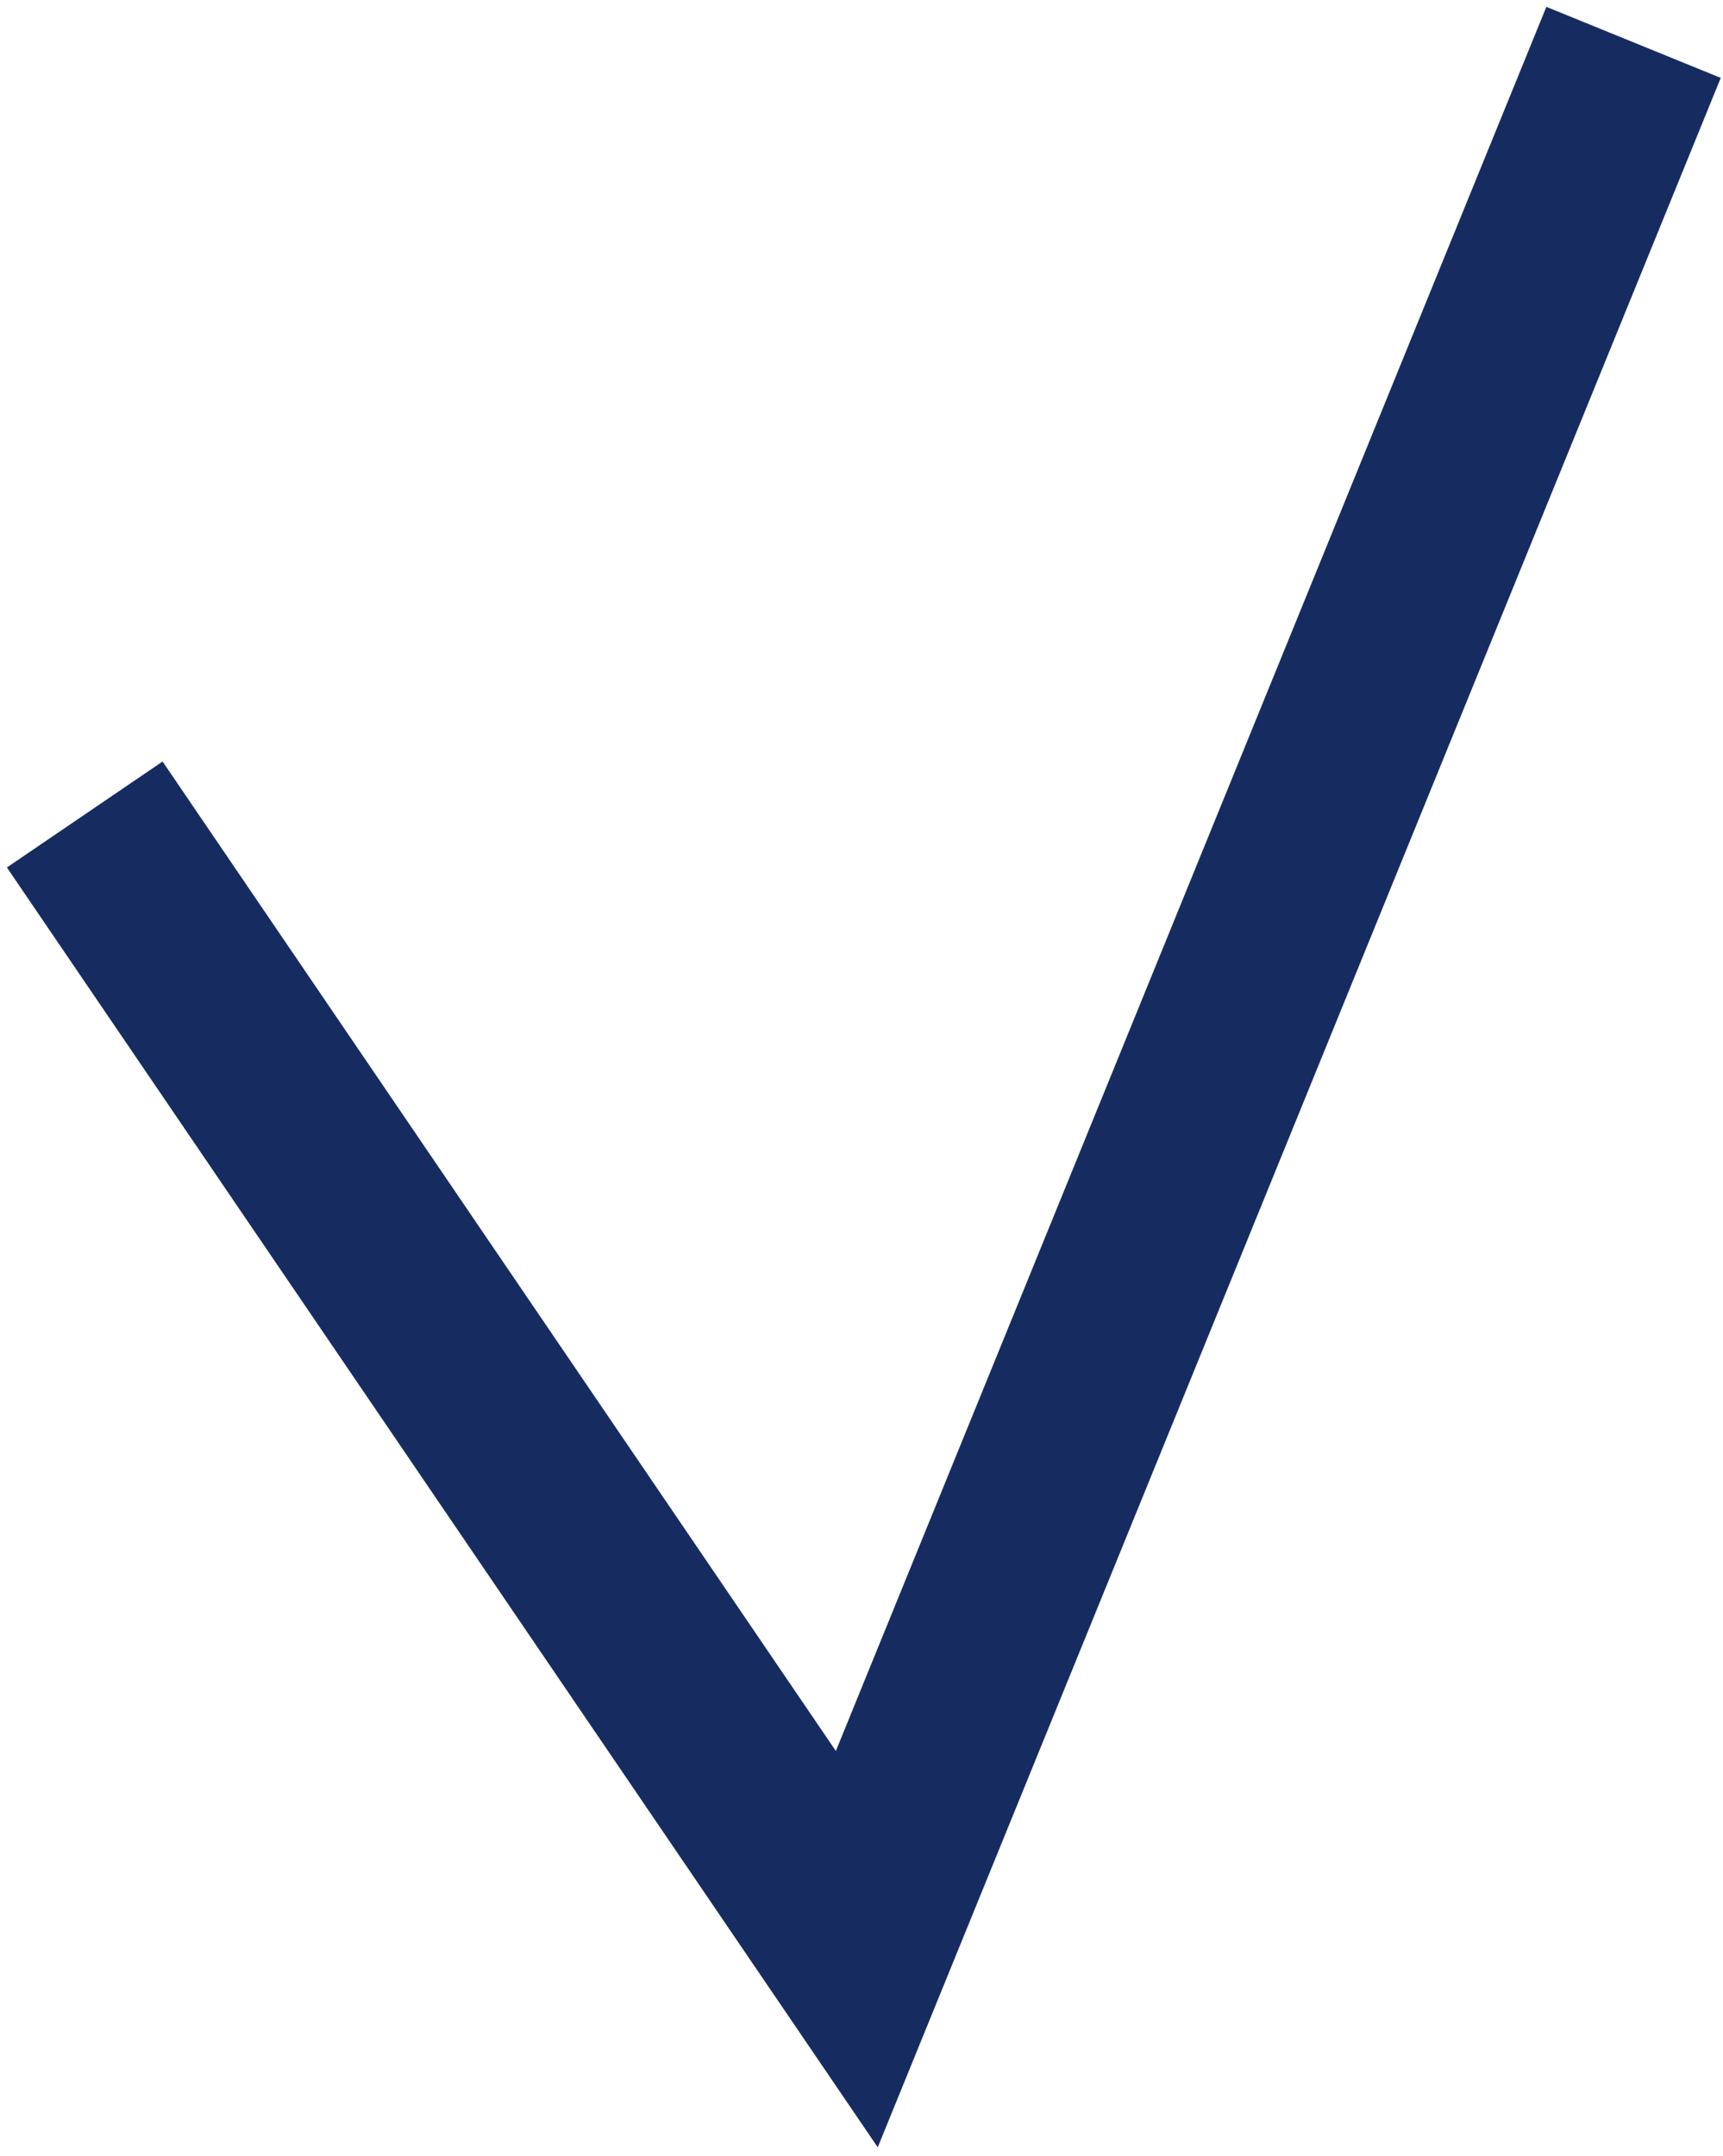 <?xml version="1.0" encoding="UTF-8"?> <svg xmlns="http://www.w3.org/2000/svg" width="183" height="229" viewBox="0 0 183 229" fill="none"><path d="M9 86.5L91 207L173.5 4.5" stroke="#162C61" stroke-width="20"></path></svg> 